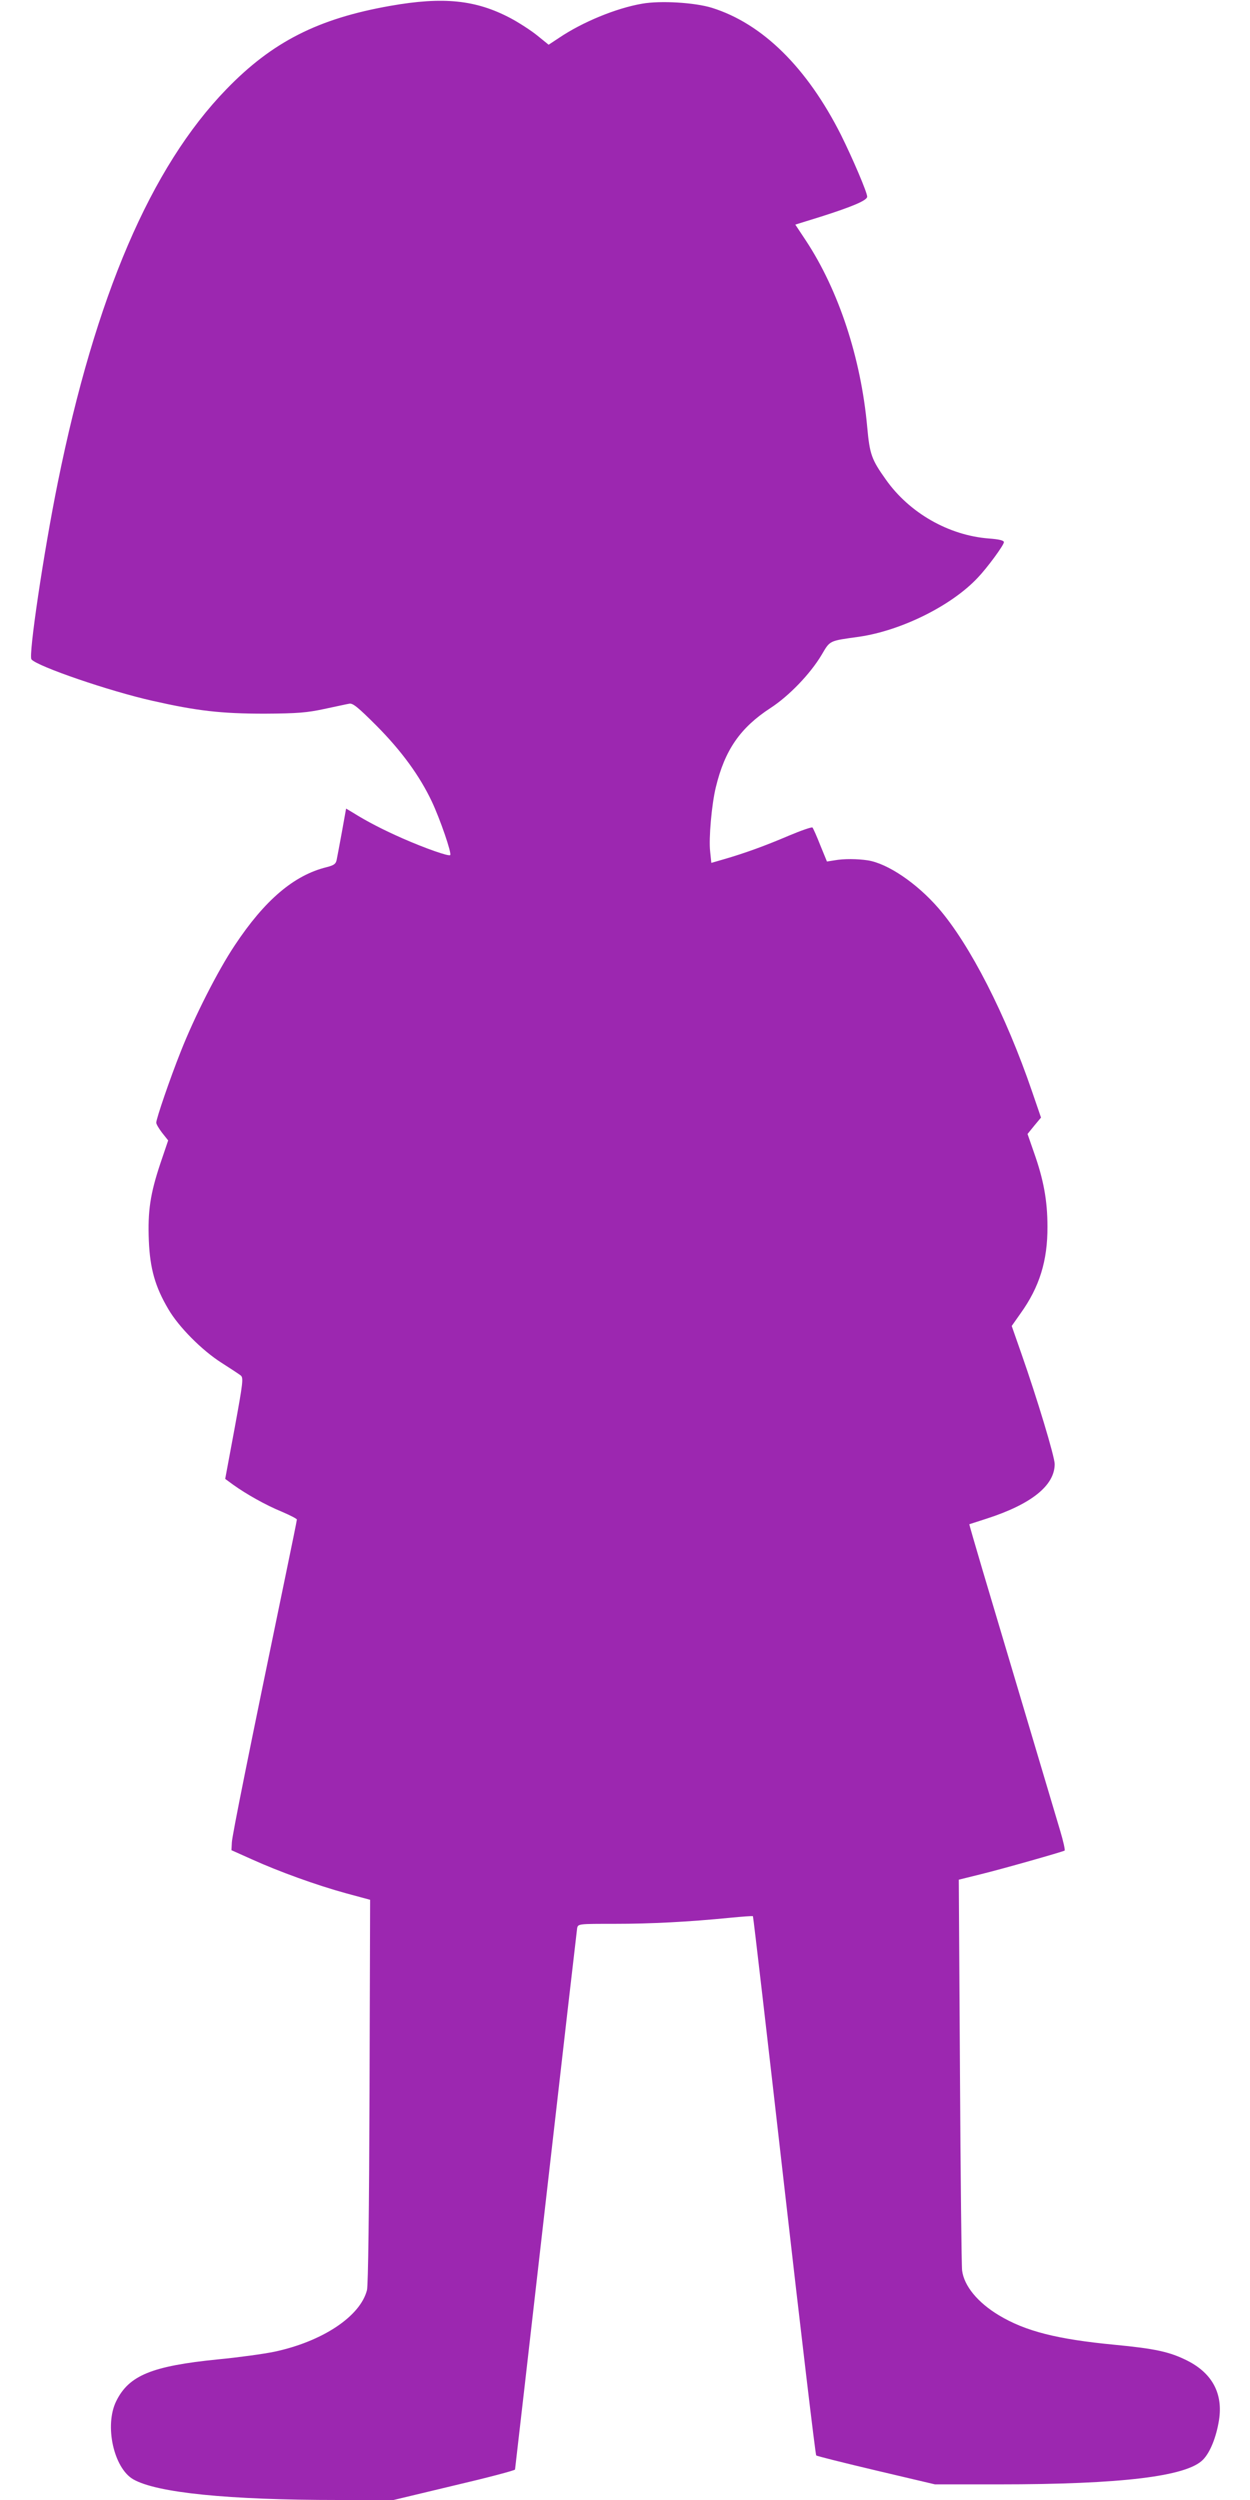 <?xml version="1.0" standalone="no"?>
<!DOCTYPE svg PUBLIC "-//W3C//DTD SVG 20010904//EN"
 "http://www.w3.org/TR/2001/REC-SVG-20010904/DTD/svg10.dtd">
<svg version="1.0" xmlns="http://www.w3.org/2000/svg"
 width="640pt" height="1280pt" viewBox="0 0 640 1280"
 preserveAspectRatio="xMidYMid meet">
<g transform="translate(0,1280) scale(0.1,-0.1)"
fill="#9c27b0" stroke="none">
<path d="M1998 12770 c-369 -65 -604 -184 -839 -427 -387 -399 -670 -1059
-863 -2013 -73 -360 -151 -887 -135 -906 30 -36 400 -163 619 -212 229 -52
353 -66 575 -66 169 1 216 5 305 24 58 12 115 25 128 27 18 4 44 -17 140 -113
129 -130 221 -257 283 -388 42 -89 103 -266 94 -274 -7 -8 -129 35 -245 86
-97 43 -178 84 -256 133 l-32 19 -21 -117 c-12 -65 -24 -130 -27 -144 -4 -22
-13 -29 -52 -39 -167 -41 -317 -169 -470 -400 -87 -130 -208 -369 -277 -545
-55 -138 -125 -343 -125 -363 0 -8 14 -31 30 -52 l31 -39 -40 -118 c-52 -156
-65 -244 -59 -395 6 -143 32 -236 100 -351 53 -91 172 -211 273 -275 44 -28
88 -57 97 -64 15 -12 13 -32 -31 -272 l-48 -258 41 -30 c67 -48 166 -104 249
-138 42 -18 77 -36 77 -40 0 -5 -25 -127 -55 -272 -189 -912 -277 -1348 -278
-1382 l-2 -39 105 -47 c139 -63 333 -133 483 -174 l122 -33 -3 -979 c-2 -615
-7 -994 -13 -1019 -34 -135 -229 -264 -475 -316 -53 -11 -183 -29 -288 -39
-339 -34 -456 -82 -521 -214 -61 -124 -13 -342 87 -400 120 -69 485 -106 1053
-106 l280 0 309 74 c171 40 311 77 313 82 1 5 72 626 158 1379 86 754 158
1380 160 1393 5 22 7 22 193 22 187 0 378 10 590 31 62 6 115 10 117 8 2 -2
74 -623 160 -1379 86 -756 160 -1378 164 -1382 3 -3 142 -38 307 -77 l301 -71
324 0 c633 0 967 41 1049 127 36 37 67 114 81 200 22 136 -33 241 -161 306
-91 46 -166 62 -375 82 -292 28 -455 69 -591 151 -108 65 -178 150 -188 229
-3 22 -8 481 -11 1021 l-6 980 113 28 c114 28 416 114 429 121 3 3 -7 49 -23
102 -74 247 -294 989 -397 1333 -38 129 -69 235 -68 236 1 0 40 13 87 28 230
74 350 170 350 280 0 38 -91 339 -170 564 l-50 143 45 64 c97 135 139 270 138
445 0 133 -20 241 -69 379 l-33 95 34 42 35 42 -46 134 c-134 392 -318 752
-479 938 -111 128 -260 229 -362 245 -53 8 -122 9 -171 0 l-38 -6 -34 83 c-18
46 -36 86 -40 91 -3 4 -58 -15 -122 -42 -117 -50 -223 -89 -334 -121 l-62 -18
-6 58 c-8 66 8 244 29 329 46 191 125 305 280 406 94 61 203 174 261 271 45
76 36 72 194 94 216 32 472 159 606 302 48 50 134 167 134 182 0 9 -24 15 -78
19 -205 16 -406 131 -526 301 -74 104 -83 129 -96 271 -32 352 -146 698 -313
952 l-55 83 132 41 c160 51 236 83 236 102 0 22 -74 195 -134 316 -174 345
-402 570 -661 651 -87 27 -263 38 -358 21 -133 -23 -305 -94 -425 -175 l-53
-35 -58 47 c-32 26 -94 66 -137 89 -178 94 -344 111 -616 63z"/>
</g>
</svg>
